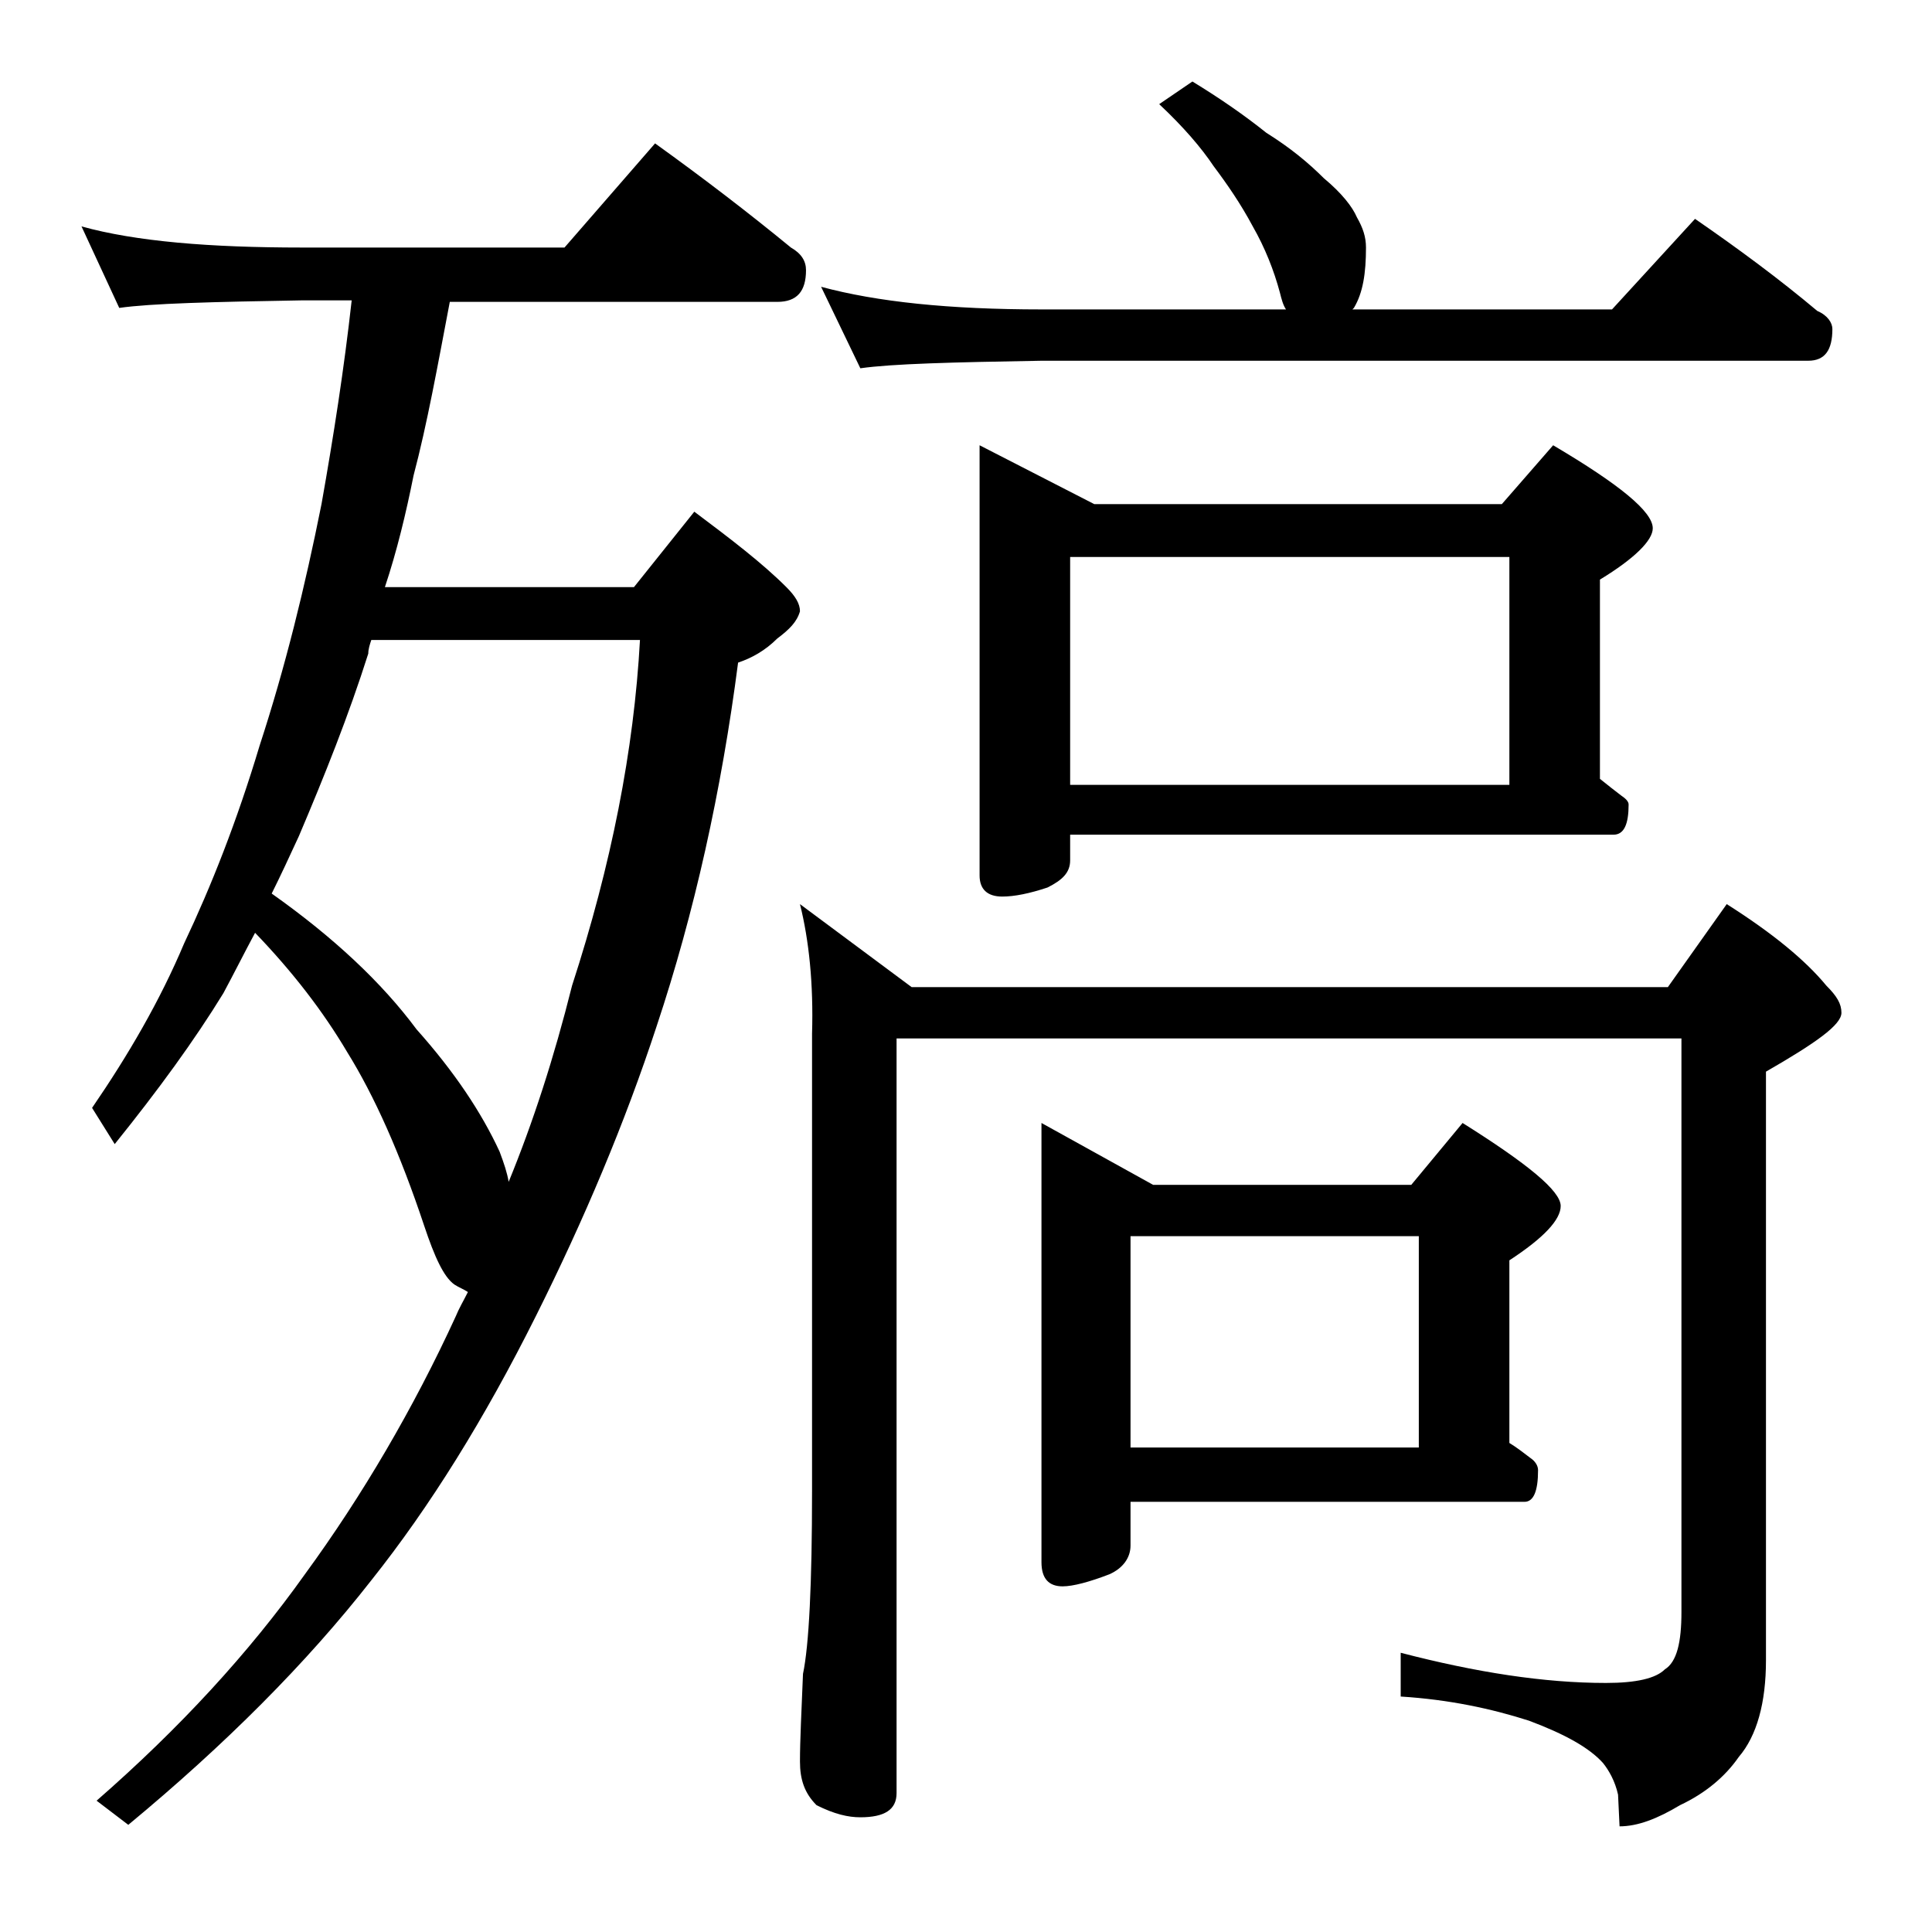 <?xml version="1.0" encoding="utf-8"?>
<!-- Generator: Adobe Illustrator 18.0.0, SVG Export Plug-In . SVG Version: 6.00 Build 0)  -->
<!DOCTYPE svg PUBLIC "-//W3C//DTD SVG 1.1//EN" "http://www.w3.org/Graphics/SVG/1.1/DTD/svg11.dtd">
<svg version="1.1" id="Layer_1" xmlns="http://www.w3.org/2000/svg" xmlns:xlink="http://www.w3.org/1999/xlink" x="0px" y="0px"
	 viewBox="0 0 128 128" enable-background="new 0 0 128 128" xml:space="preserve">
<path d="M5.4,15C9,16,13.9,16.4,20,16.4h17.4l6-6.9c3.2,2.3,6.2,4.6,9,6.9c0.7,0.4,1,0.9,1,1.5c0,1.4-0.6,2.1-1.9,2.1H29.8
	c-0.8,4.2-1.5,8.1-2.4,11.5c-0.5,2.5-1.1,5-1.9,7.4H42l4-5c2.4,1.8,4.5,3.4,6.1,5c0.6,0.6,0.9,1.1,0.9,1.6c-0.2,0.7-0.7,1.2-1.5,1.8
	c-0.8,0.8-1.7,1.3-2.6,1.6C47.8,52.4,46,60.5,43.5,68c-2.1,6.4-4.8,12.8-8,19.2c-3.4,6.8-7,12.6-10.9,17.5
	c-4.3,5.5-9.7,10.9-16.1,16.2l-2.1-1.6c5.5-4.8,10.1-9.8,13.8-15c3.8-5.2,7.2-11,10-17.1c0.2-0.5,0.5-1,0.8-1.6
	c-0.3-0.2-0.6-0.3-0.9-0.5c-0.7-0.5-1.3-1.8-2-3.9c-1.6-4.8-3.3-8.6-5.1-11.5c-1.6-2.7-3.6-5.3-6.1-7.9c-0.7,1.3-1.4,2.7-2.1,4
	c-1.9,3.1-4.3,6.4-7.2,10l-1.5-2.4c2.4-3.5,4.5-7.1,6.1-10.9c1.8-3.8,3.5-8.1,5-13.1c1.7-5.2,3-10.5,4.1-16c0.8-4.5,1.5-9,2-13.5H20
	c-5.9,0.1-10,0.2-12.1,0.5L5.4,15z M18,59.2c4.1,2.9,7.3,5.9,9.6,9c2.5,2.8,4.3,5.5,5.5,8.1c0.3,0.8,0.5,1.4,0.6,2
	c1.6-3.9,3-8.2,4.2-13c2.6-8,4.1-15.6,4.5-22.9H24.6c-0.1,0.3-0.2,0.6-0.2,0.9c-1.3,4.1-2.9,8.1-4.6,12.1C19.2,56.7,18.6,58,18,59.2
	z M53,59.9l7.4,5.5h50.1l3.9-5.5c3,1.9,5.2,3.7,6.6,5.4c0.7,0.7,1,1.2,1,1.8c0,0.8-1.7,2-5,3.9V110c0,2.8-0.6,5-1.8,6.4
	c-0.9,1.3-2.2,2.4-3.9,3.2c-1.5,0.9-2.8,1.4-4,1.4l-0.1-2.1c-0.2-0.9-0.6-1.6-1-2.1c-0.9-1-2.5-1.9-4.9-2.8
	c-2.5-0.8-5.3-1.4-8.5-1.6v-2.9c5,1.3,9.5,2,13.6,2c2,0,3.3-0.3,3.9-0.9c0.8-0.5,1.1-1.8,1.1-3.8v-38H59.4v50c0,1.1-0.8,1.6-2.4,1.6
	c-0.8,0-1.7-0.2-2.9-0.8c-0.8-0.8-1.1-1.7-1.1-2.9c0-1.4,0.1-3.3,0.2-5.8c0.4-1.9,0.6-6,0.6-12.1V68.5C53.9,65.2,53.6,62.3,53,59.9z
	 M79,5.4c1.8,1.1,3.4,2.2,4.9,3.4c1.6,1,2.8,2,3.8,3c1.2,1,1.9,1.9,2.2,2.6c0.4,0.7,0.6,1.3,0.6,2c0,1.7-0.2,3-0.8,4l-0.1,0.1h17.2
	l5.5-6c2.9,2,5.6,4,8.1,6.1c0.7,0.3,1,0.8,1,1.2c0,1.4-0.5,2.1-1.6,2.1H69c-5.9,0.1-9.9,0.2-12,0.5L54.4,19c3.7,1,8.5,1.5,14.6,1.5
	h16.2c-0.2-0.3-0.3-0.7-0.4-1.1c-0.4-1.5-1-3-1.8-4.4c-0.8-1.5-1.7-2.8-2.6-4c-0.8-1.2-2-2.6-3.6-4.1L79,5.4z M64.9,29.5l7.6,3.9h27
	l3.4-3.9c4.4,2.6,6.6,4.4,6.6,5.5c0,0.8-1.2,2-3.5,3.4v13.2c0.5,0.4,1,0.8,1.4,1.1c0.3,0.2,0.5,0.4,0.5,0.6c0,1.3-0.3,2-1,2h-36V57
	c0,0.8-0.5,1.3-1.5,1.8c-1.2,0.4-2.2,0.6-3,0.6c-1,0-1.5-0.5-1.5-1.4V29.5z M69,74.4l7.4,4.1h17.1l3.4-4.1c4.3,2.7,6.5,4.5,6.5,5.5
	c0,0.9-1.1,2.1-3.4,3.6v12.1c0.5,0.3,1,0.7,1.4,1c0.3,0.2,0.5,0.5,0.5,0.8c0,1.4-0.3,2.1-0.9,2.1H74.9v2.9c0,0.8-0.5,1.5-1.4,1.9
	c-1.3,0.5-2.4,0.8-3.1,0.8c-0.9,0-1.4-0.5-1.4-1.6V74.4z M70.9,52H100V36.9H70.9V52z M74.9,95.9H94v-14H74.9V95.9z"/>
</svg>
